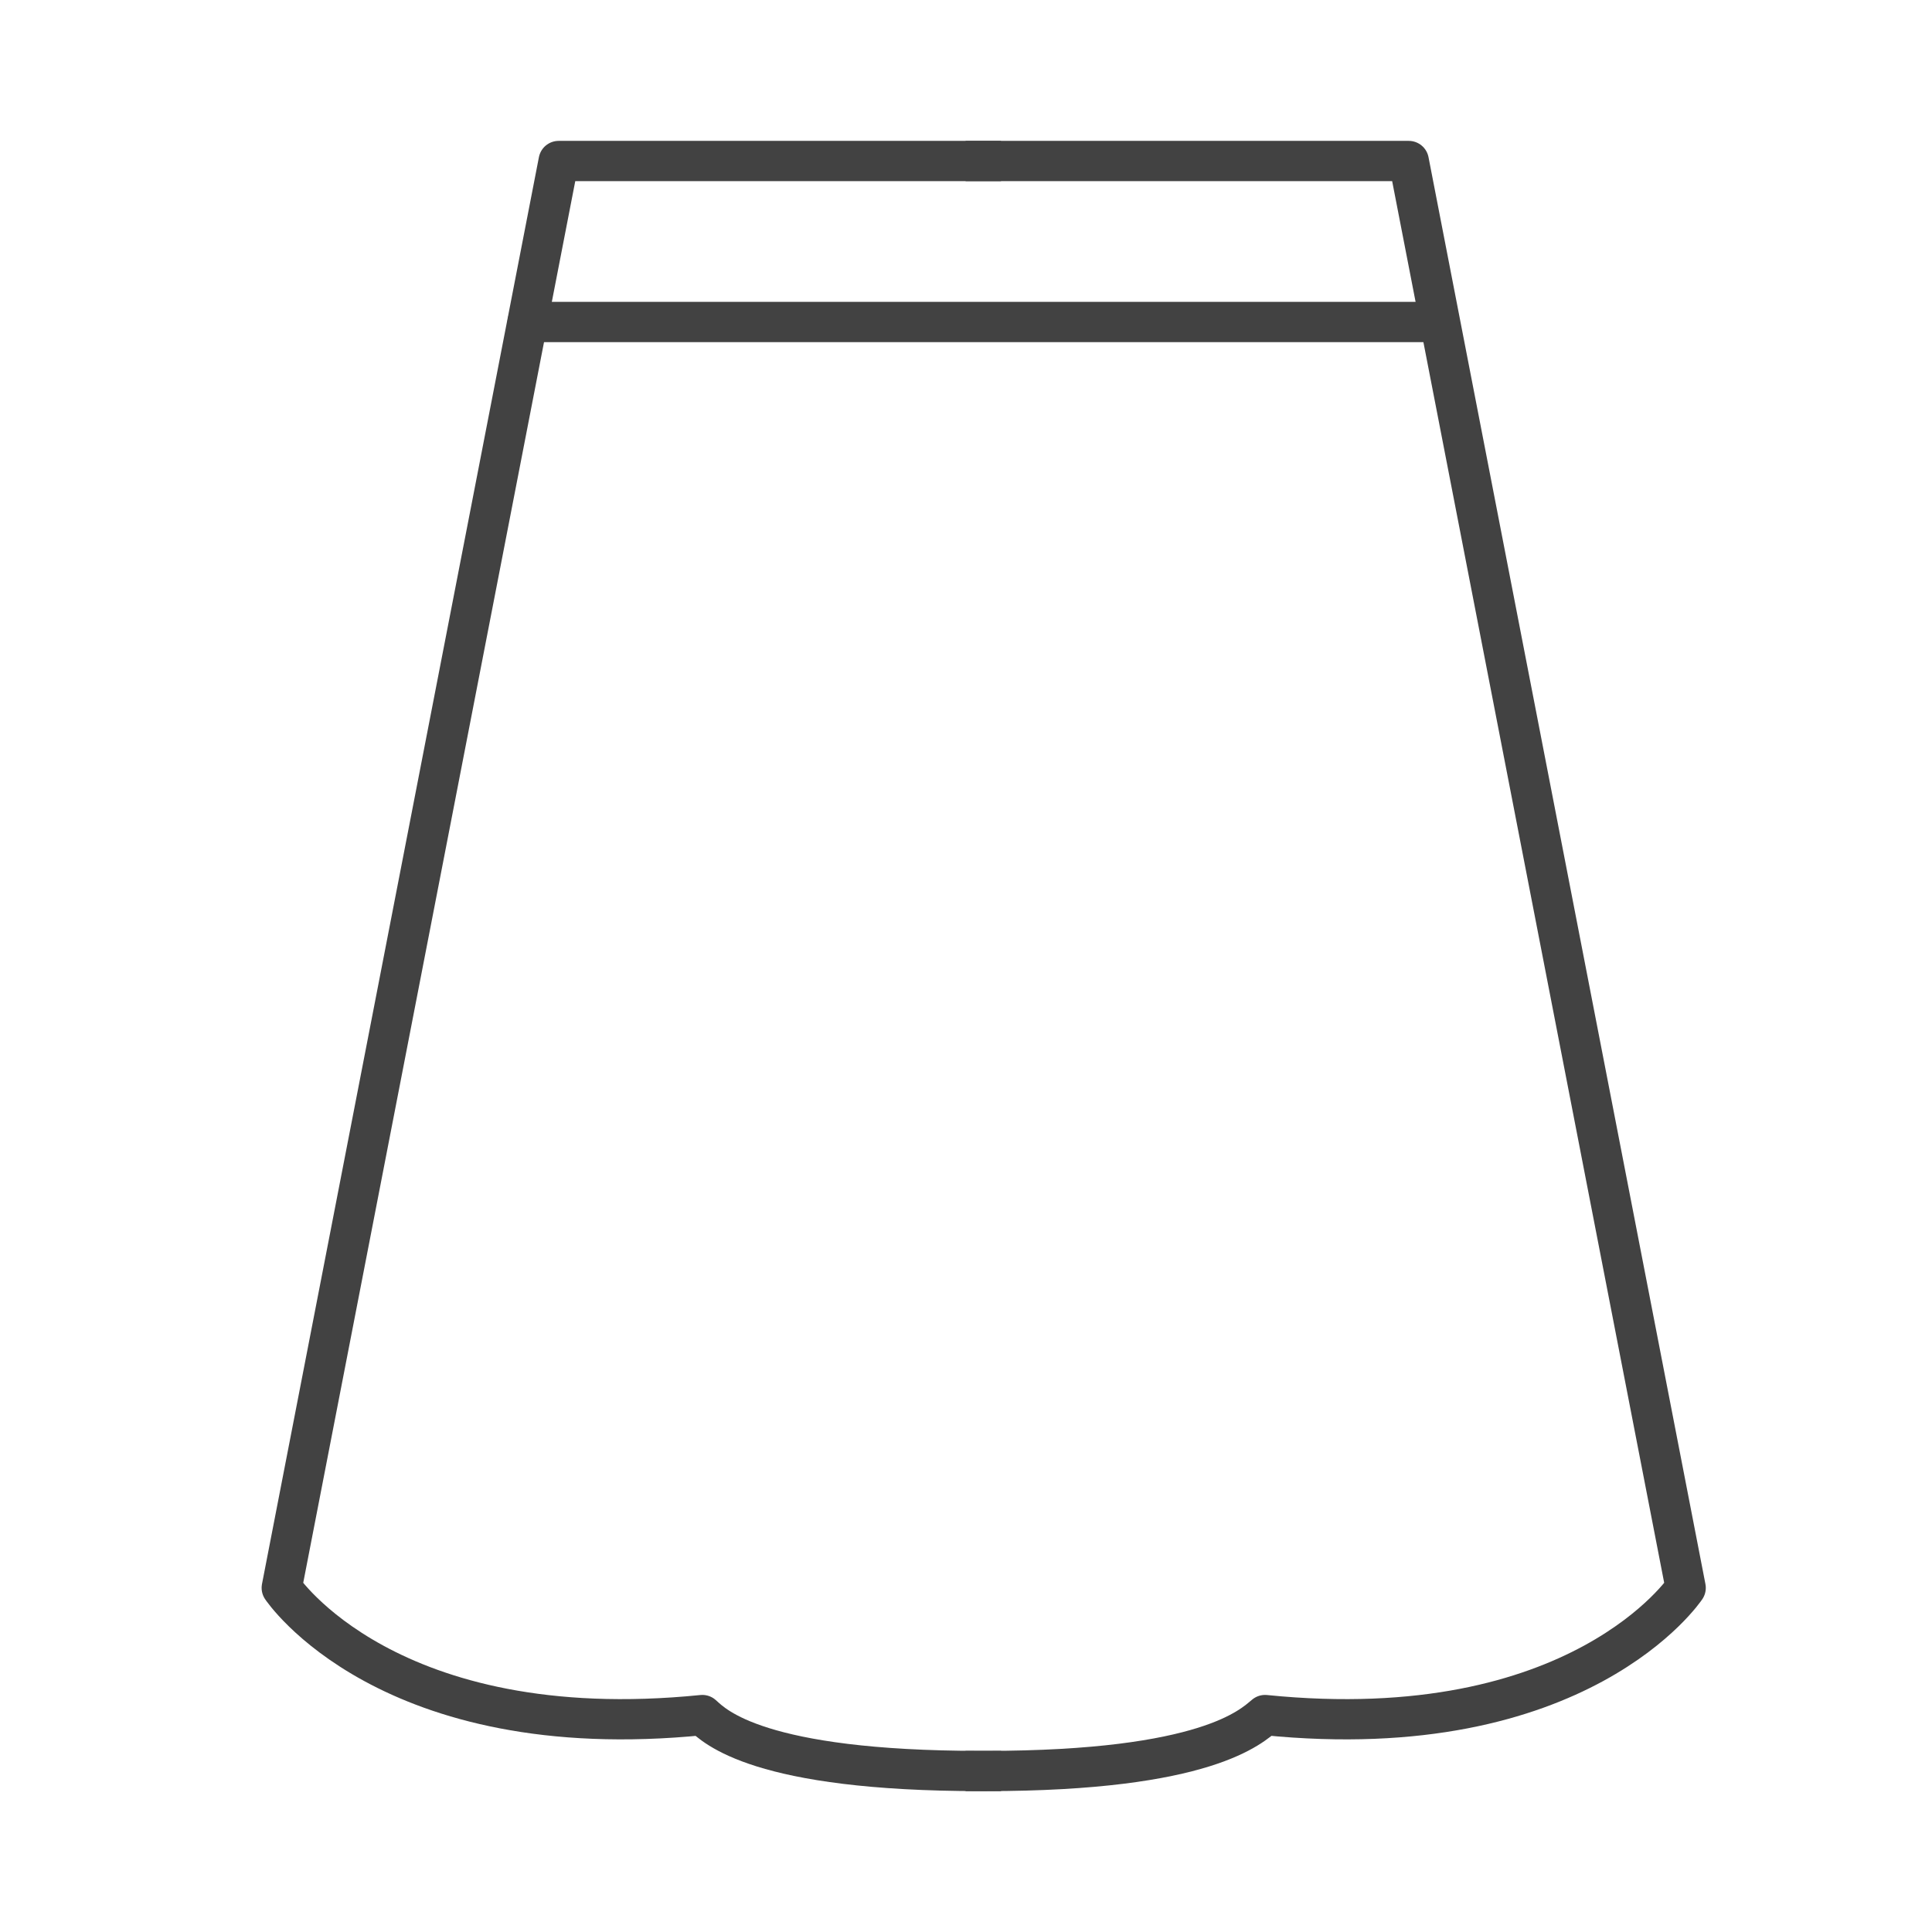 <svg xmlns="http://www.w3.org/2000/svg" width="22" height="22" viewBox="0 0 48 48"><defs><style>.cls-1,.cls-2{fill:none;stroke:#424242;stroke-linejoin:round;}.cls-1{stroke-linecap:square;}.cls-2{stroke-linecap:round;}</style></defs><title>TSC_アイコン案_最終</title><g id="スカート"><path class="cls-1" d="M24.37,4H13.88L7,39.45s2.62,3.95,10.45,3.16c.31.28,1.39,1.39,6.92,1.39"/><path class="cls-1" d="M24.49,4H35l6.88,35.45s-2.62,3.95-10.45,3.16C31.1,42.88,30,44,24.49,44"/><line class="cls-2" x1="13.11" y1="8" x2="35.75" y2="8"/></g></svg>